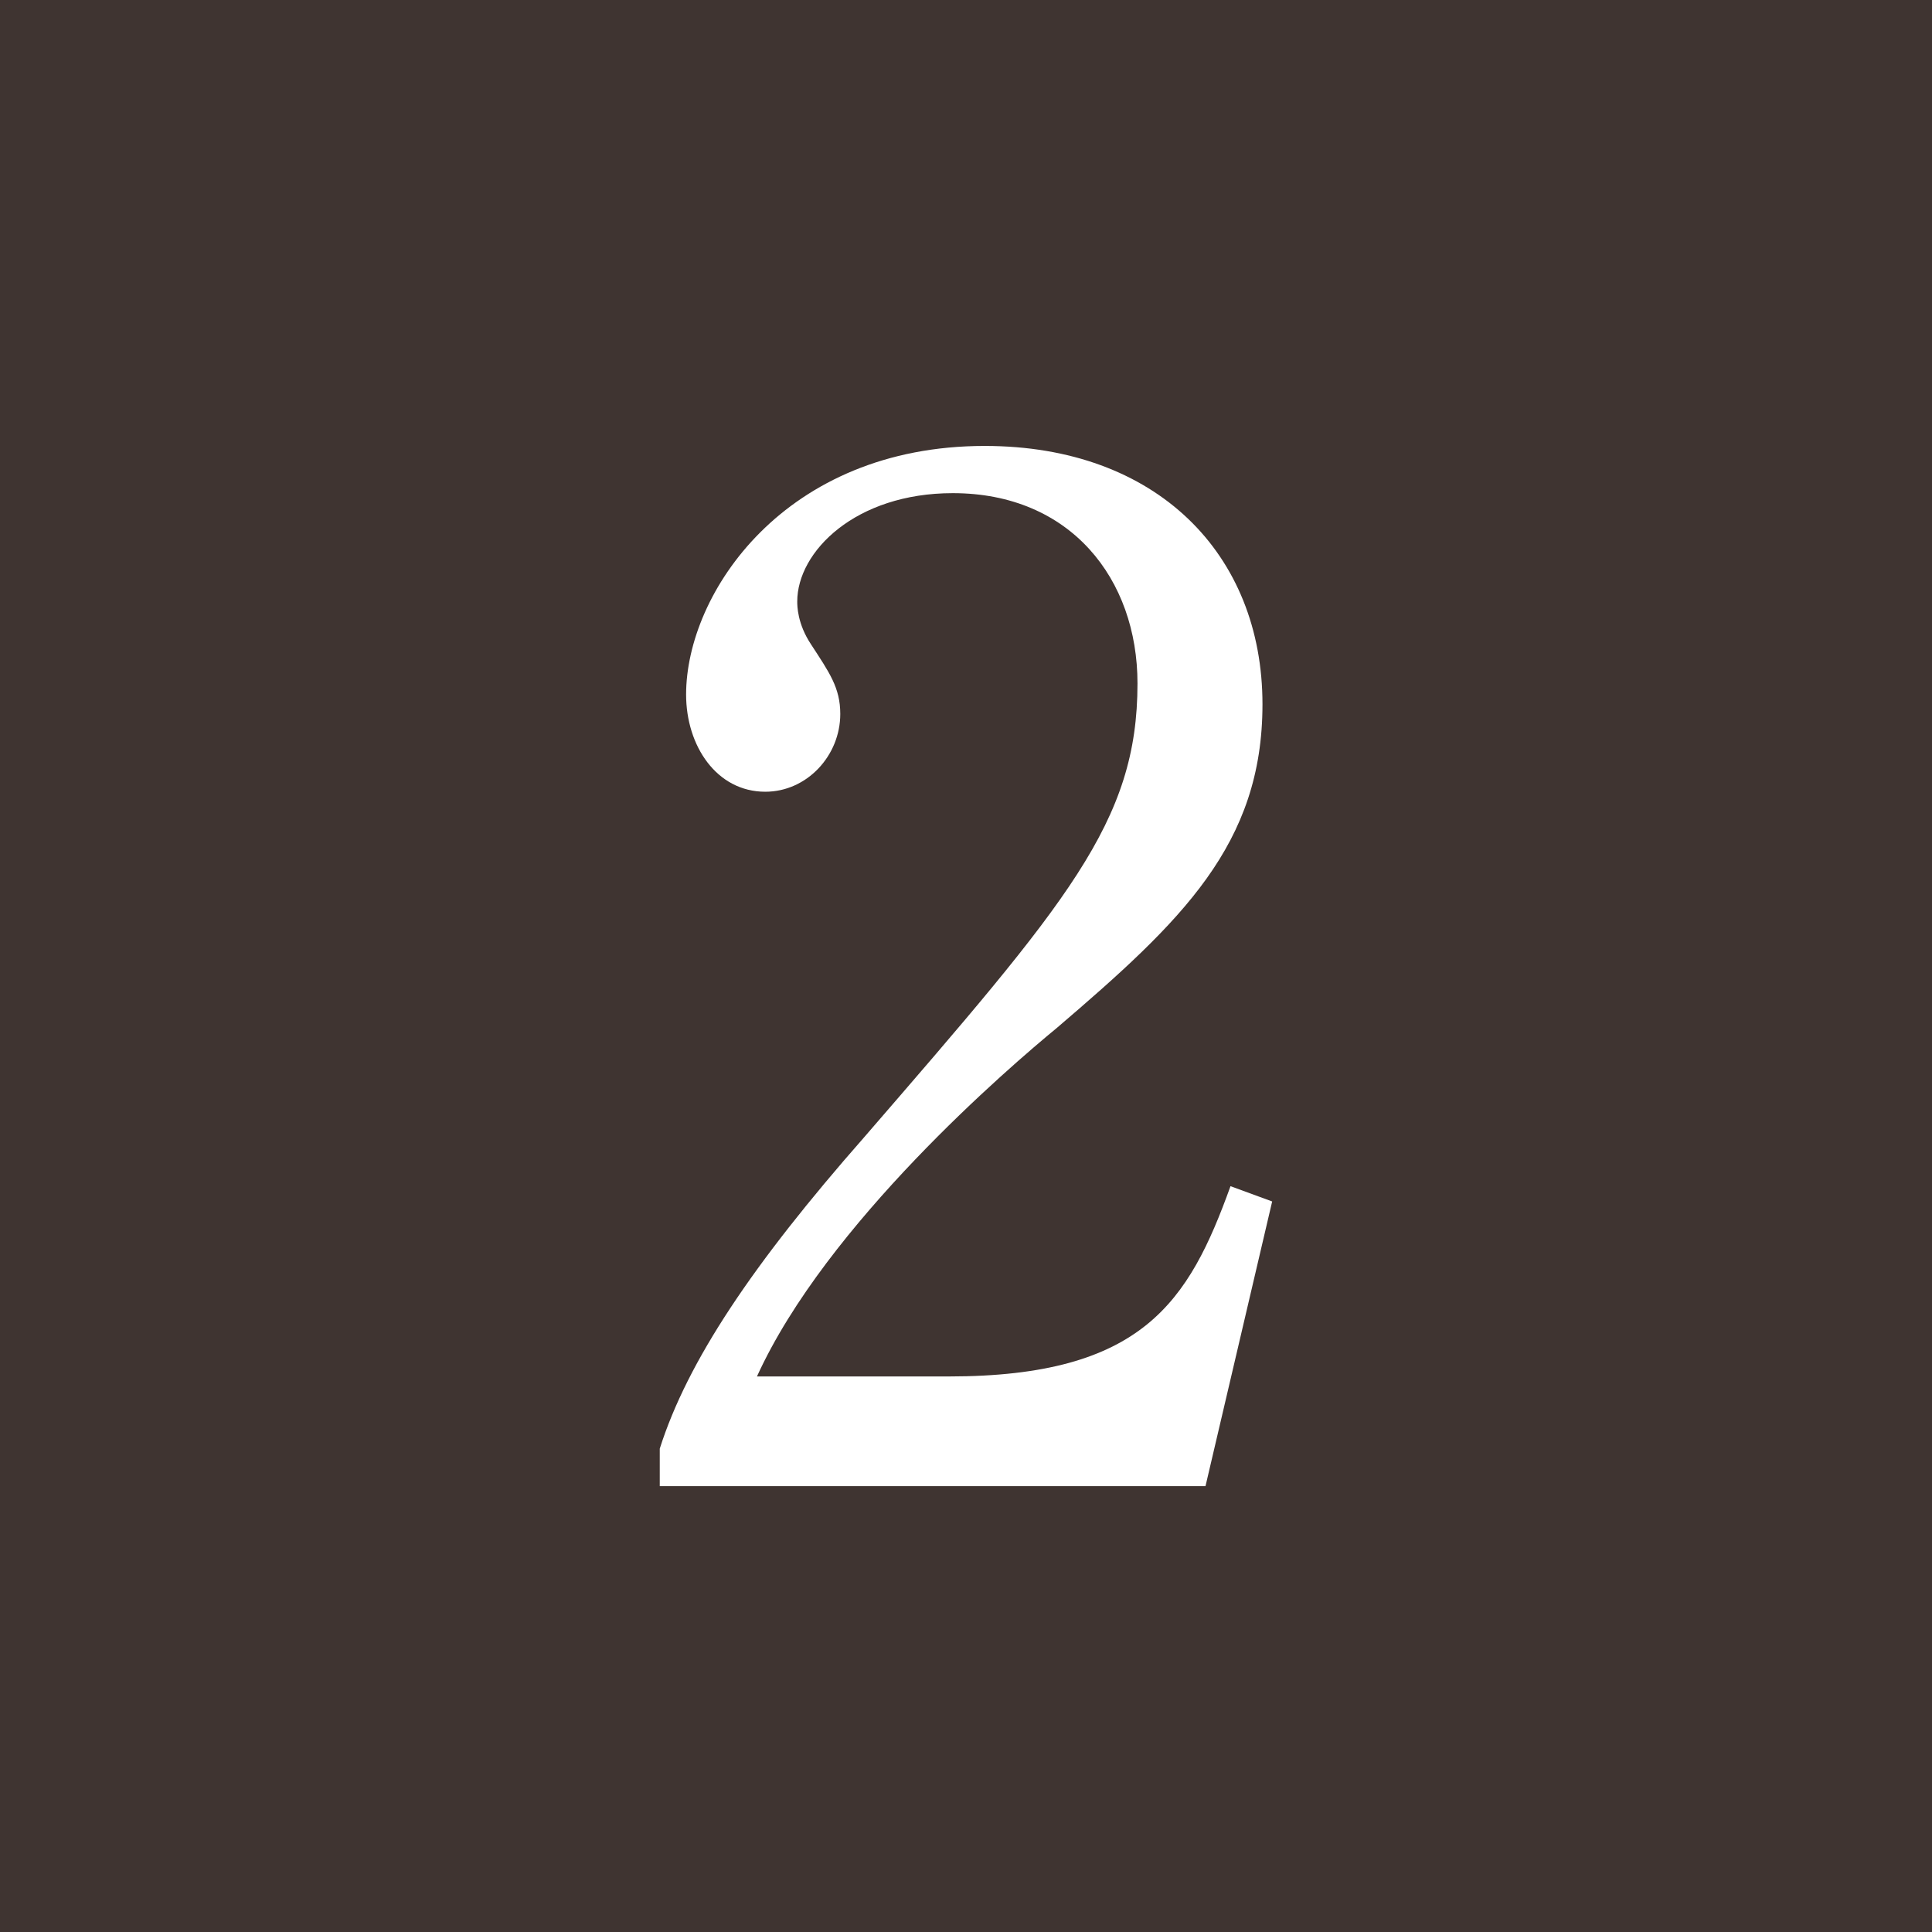 <?xml version="1.0" encoding="UTF-8"?>
<svg id="_レイヤー_2" data-name="レイヤー 2" xmlns="http://www.w3.org/2000/svg" width="55" height="55" viewBox="0 0 55 55">
  <defs>
    <style>
      .cls-1 {
        fill: #fff;
      }

      .cls-2 {
        fill: #3f3431;
      }
    </style>
  </defs>
  <g id="_レイヤー_1-2" data-name="レイヤー 1">
    <g>
      <rect class="cls-2" width="55" height="55"/>
      <path class="cls-1" d="M34.319,42.307h-15.537v-1.067c.791-2.491,2.648-5.258,5.812-8.857,5.812-6.721,7.788-8.975,7.788-12.928,0-2.965-1.898-5.416-5.258-5.416-2.767,0-4.428,1.66-4.428,3.084,0,.118,0,.632.395,1.225.514.791.83,1.226.83,1.977,0,1.186-.948,2.214-2.135,2.214-1.384,0-2.254-1.304-2.254-2.767,0-2.886,2.807-7.077,8.501-7.077,4.902,0,7.907,3.084,7.907,7.354,0,3.993-2.293,6.168-5.852,9.212-1.344,1.107-6.562,5.575-8.539,9.924h5.455c5.536,0,6.84-2.135,8.026-5.417l1.186.435-1.898,8.105Z"/>
    </g>
  </g>
</svg>